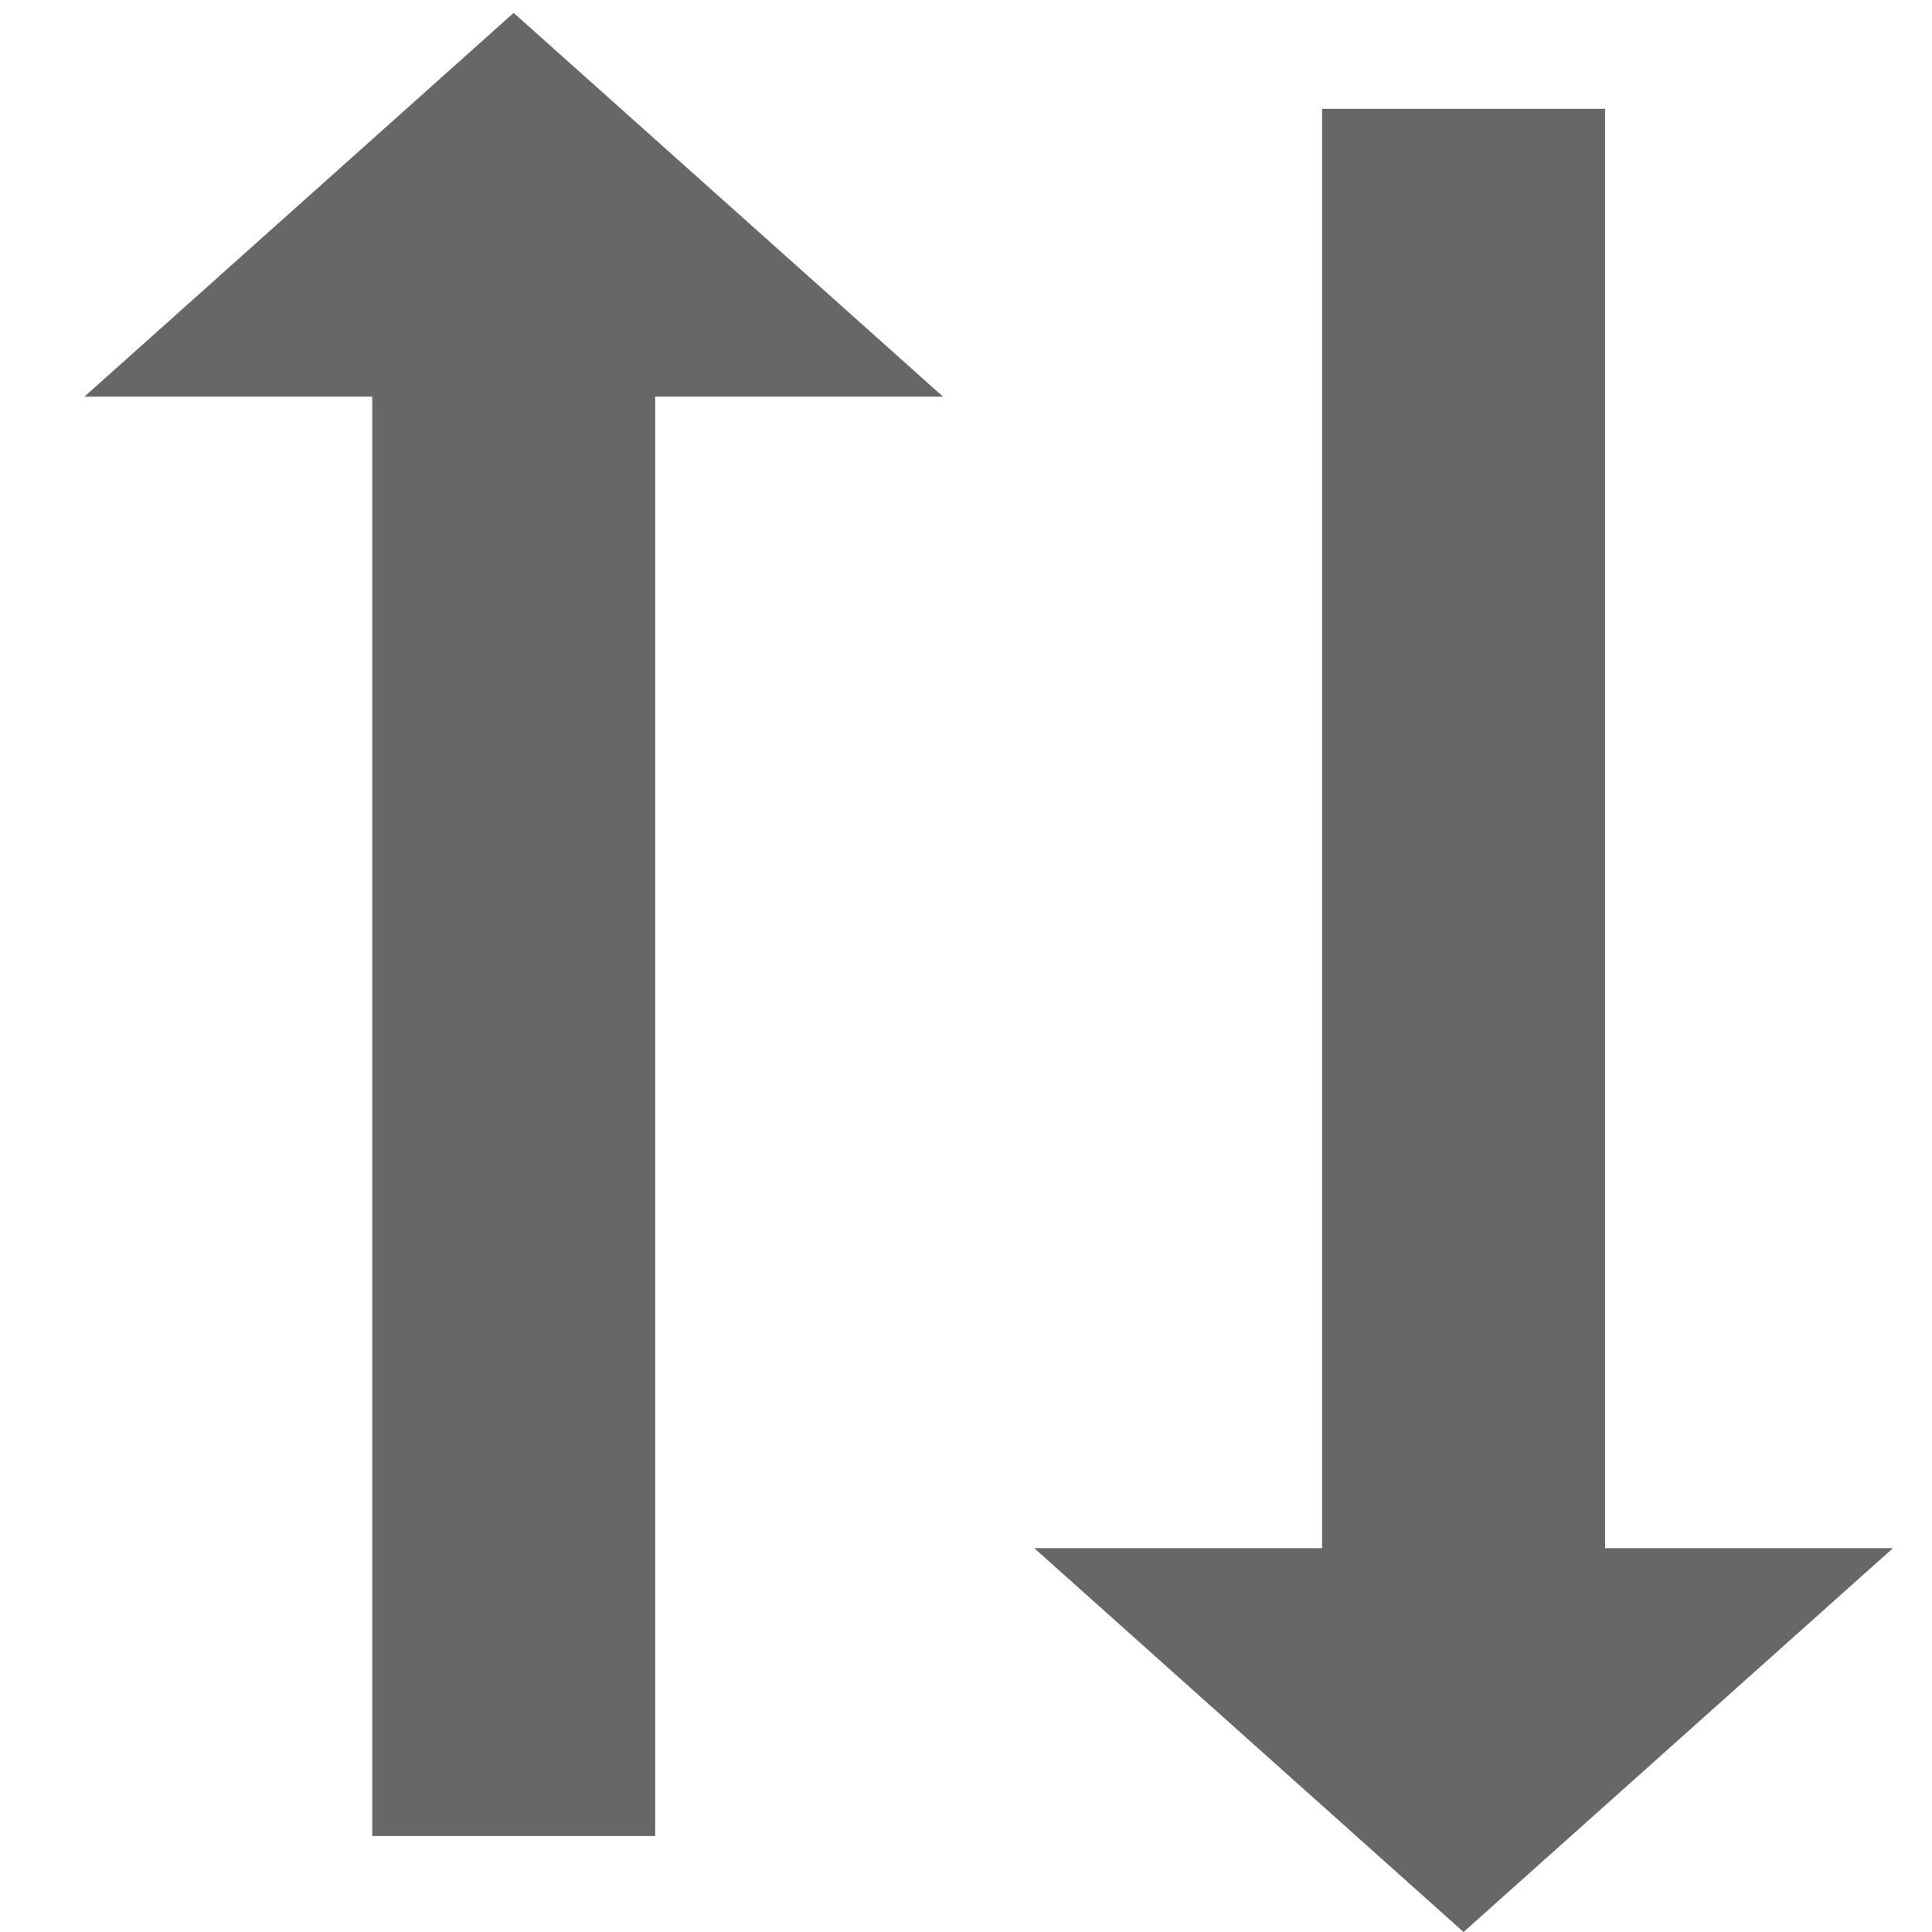 <?xml version="1.0" encoding="UTF-8"?>
<svg id="Layer_1" data-name="Layer 1" xmlns="http://www.w3.org/2000/svg" viewBox="0 0 150 150">
  <defs>
    <style>
      .cls-1 {
        fill: #666766;
      }
    </style>
  </defs>
  <polygon class="cls-1" points="73.22 30.8 39.88 1 6.55 30.8 28.9 30.8 28.9 142.55 50.87 142.55 50.87 30.8 73.22 30.8"/>
  <polygon class="cls-1" points="80.3 120.2 113.63 150 146.97 120.2 124.62 120.2 124.62 8.45 102.65 8.45 102.65 120.2 80.3 120.2"/>
</svg>